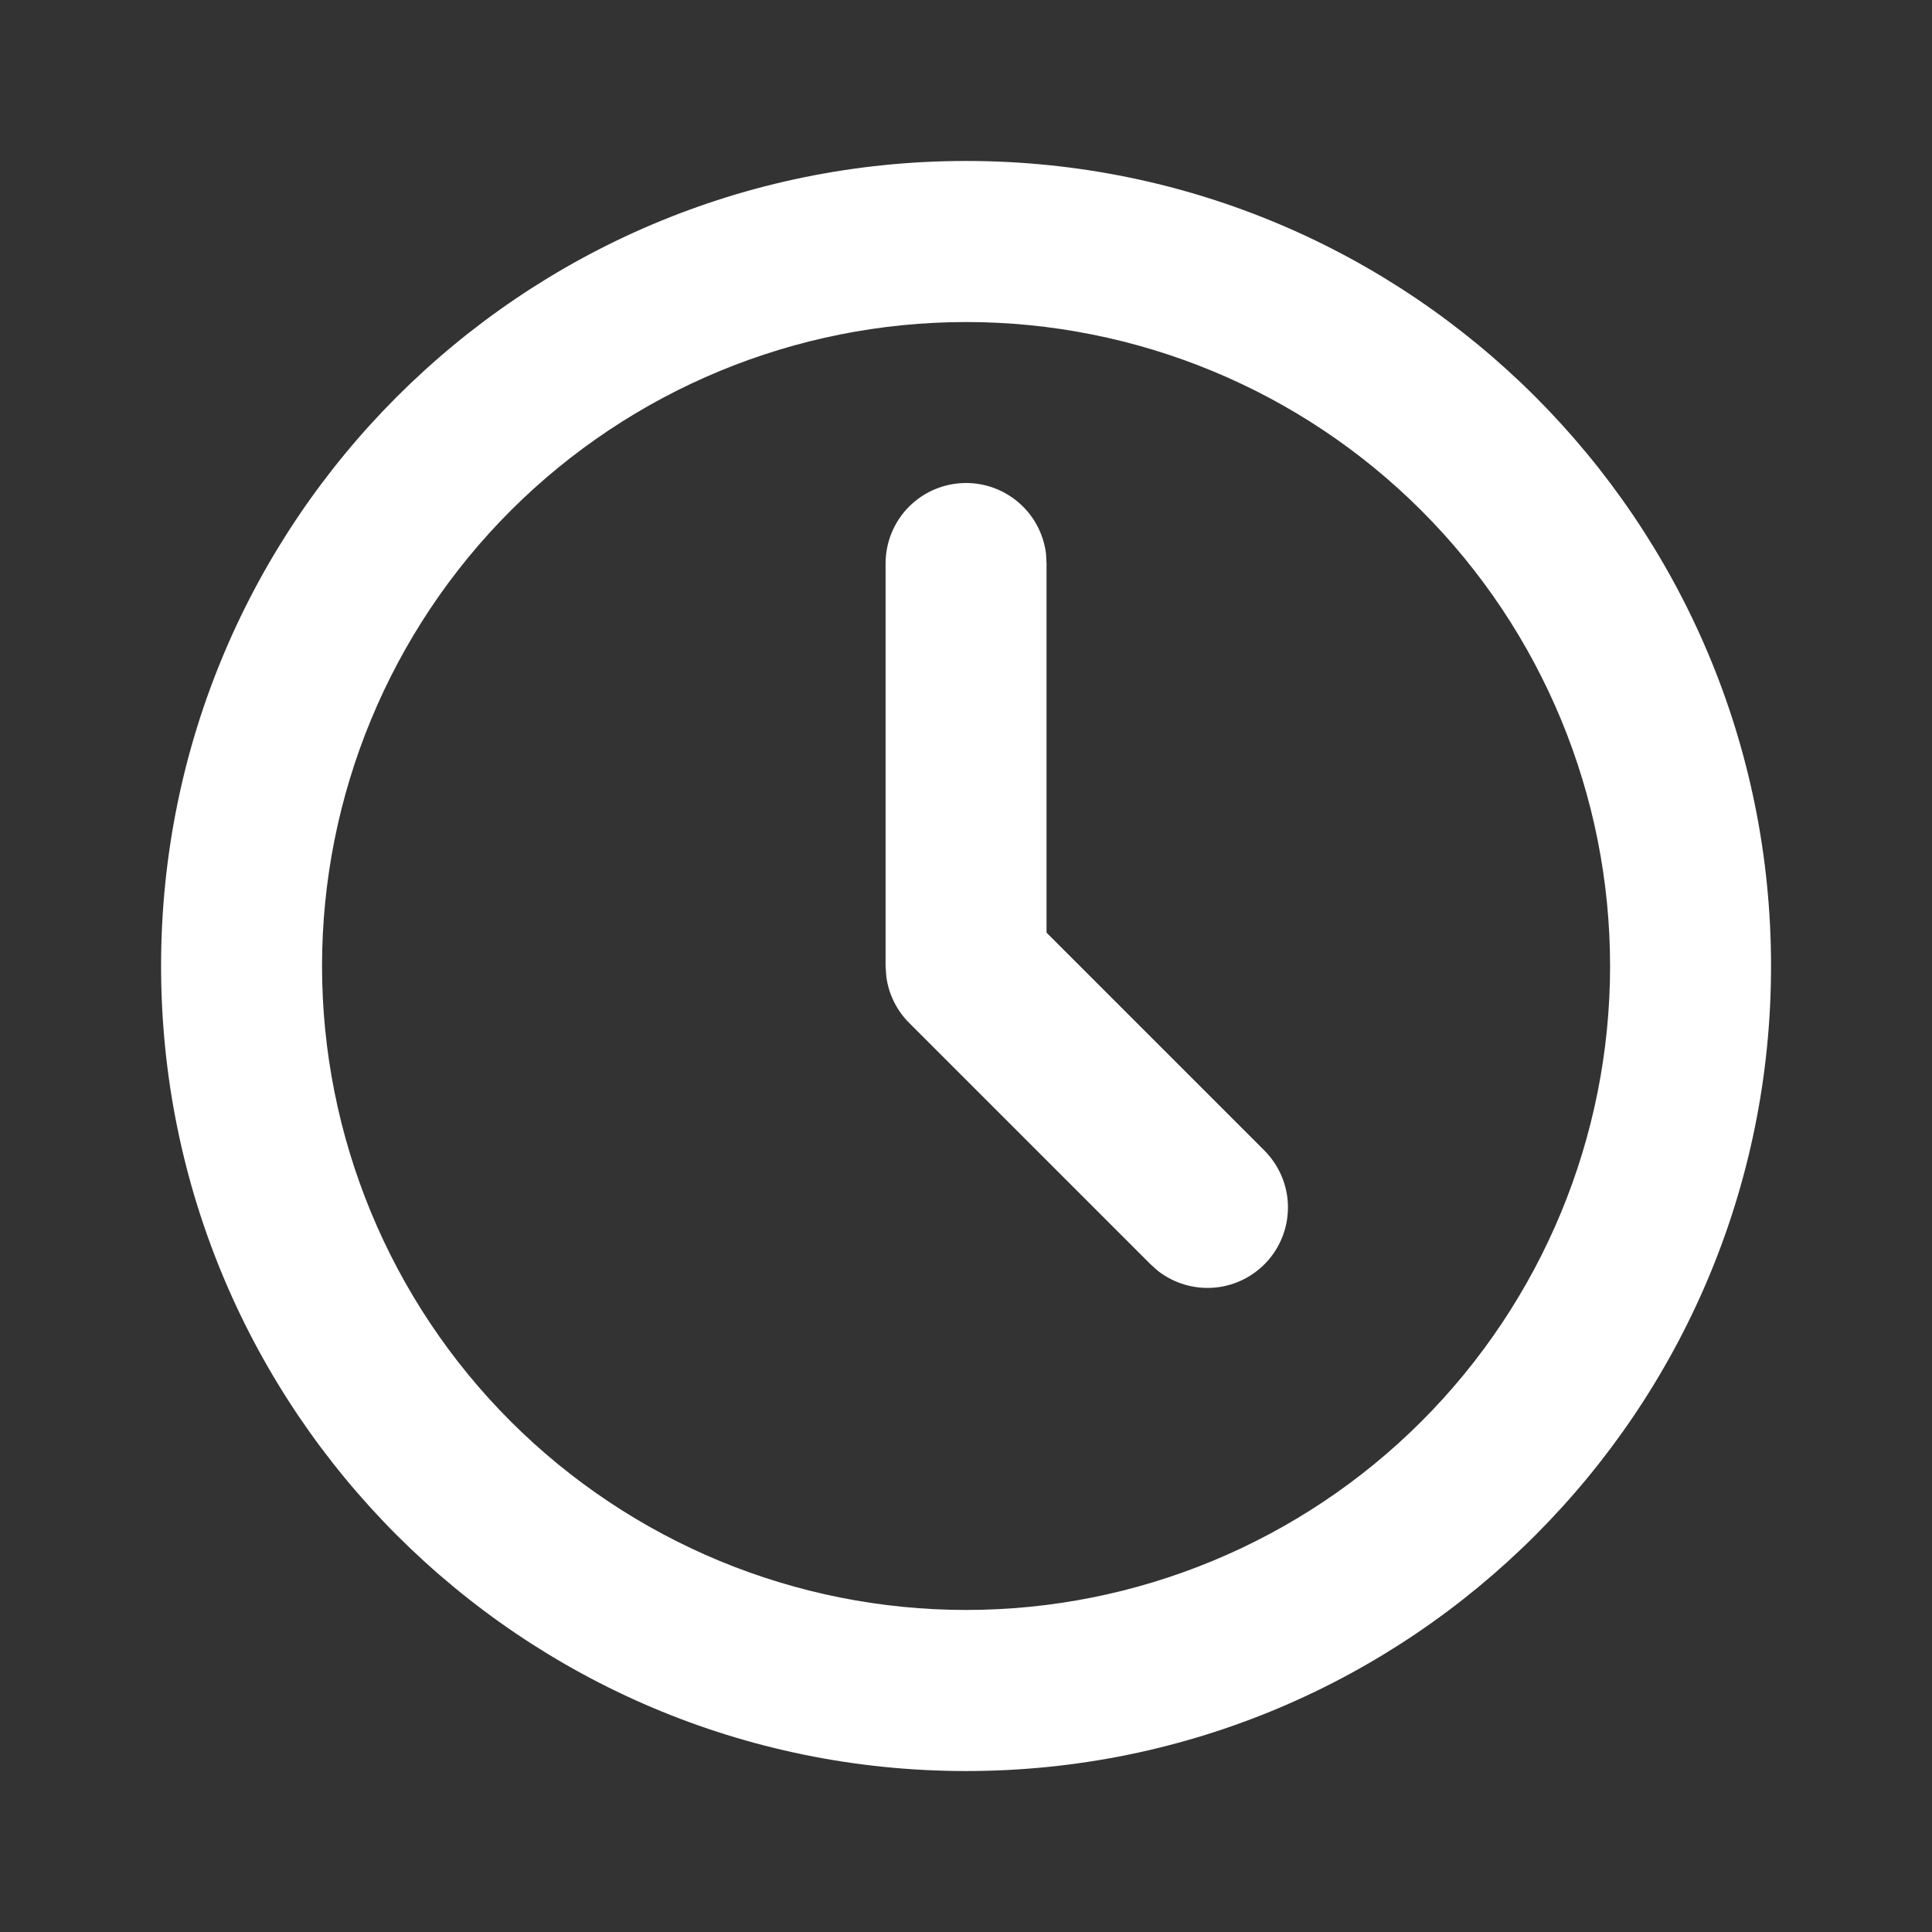 <svg width="16" height="16" viewBox="0 0 16 16" fill="none" xmlns="http://www.w3.org/2000/svg">
<rect x="0" y="0" width="16" height="16" fill="#333333" stroke="none"/>
<path d="M8.001 1.333C11.683 1.333 14.667 4.318 14.667 8C14.667 11.682 11.683 14.667 8.001 14.667C4.319 14.667 1.334 11.682 1.334 8C1.334 4.318 4.319 1.333 8.001 1.333ZM8.001 2.667C6.586 2.667 5.23 3.229 4.229 4.229C3.229 5.229 2.667 6.586 2.667 8C2.667 9.415 3.229 10.771 4.229 11.771C5.23 12.771 6.586 13.333 8.001 13.333C9.415 13.333 10.772 12.771 11.772 11.771C12.772 10.771 13.334 9.415 13.334 8C13.334 6.586 12.772 5.229 11.772 4.229C10.772 3.229 9.415 2.667 8.001 2.667ZM8.001 4C8.164 4 8.322 4.06 8.444 4.169C8.566 4.277 8.644 4.427 8.663 4.589L8.667 4.667V7.724L10.472 9.529C10.591 9.649 10.661 9.81 10.666 9.979C10.671 10.148 10.612 10.313 10.5 10.44C10.388 10.567 10.232 10.647 10.063 10.663C9.894 10.679 9.726 10.63 9.592 10.527L9.529 10.471L7.529 8.471C7.426 8.368 7.359 8.233 7.34 8.087L7.334 8V4.667C7.334 4.49 7.404 4.32 7.529 4.195C7.654 4.07 7.824 4 8.001 4Z" fill="white"/>
</svg>
